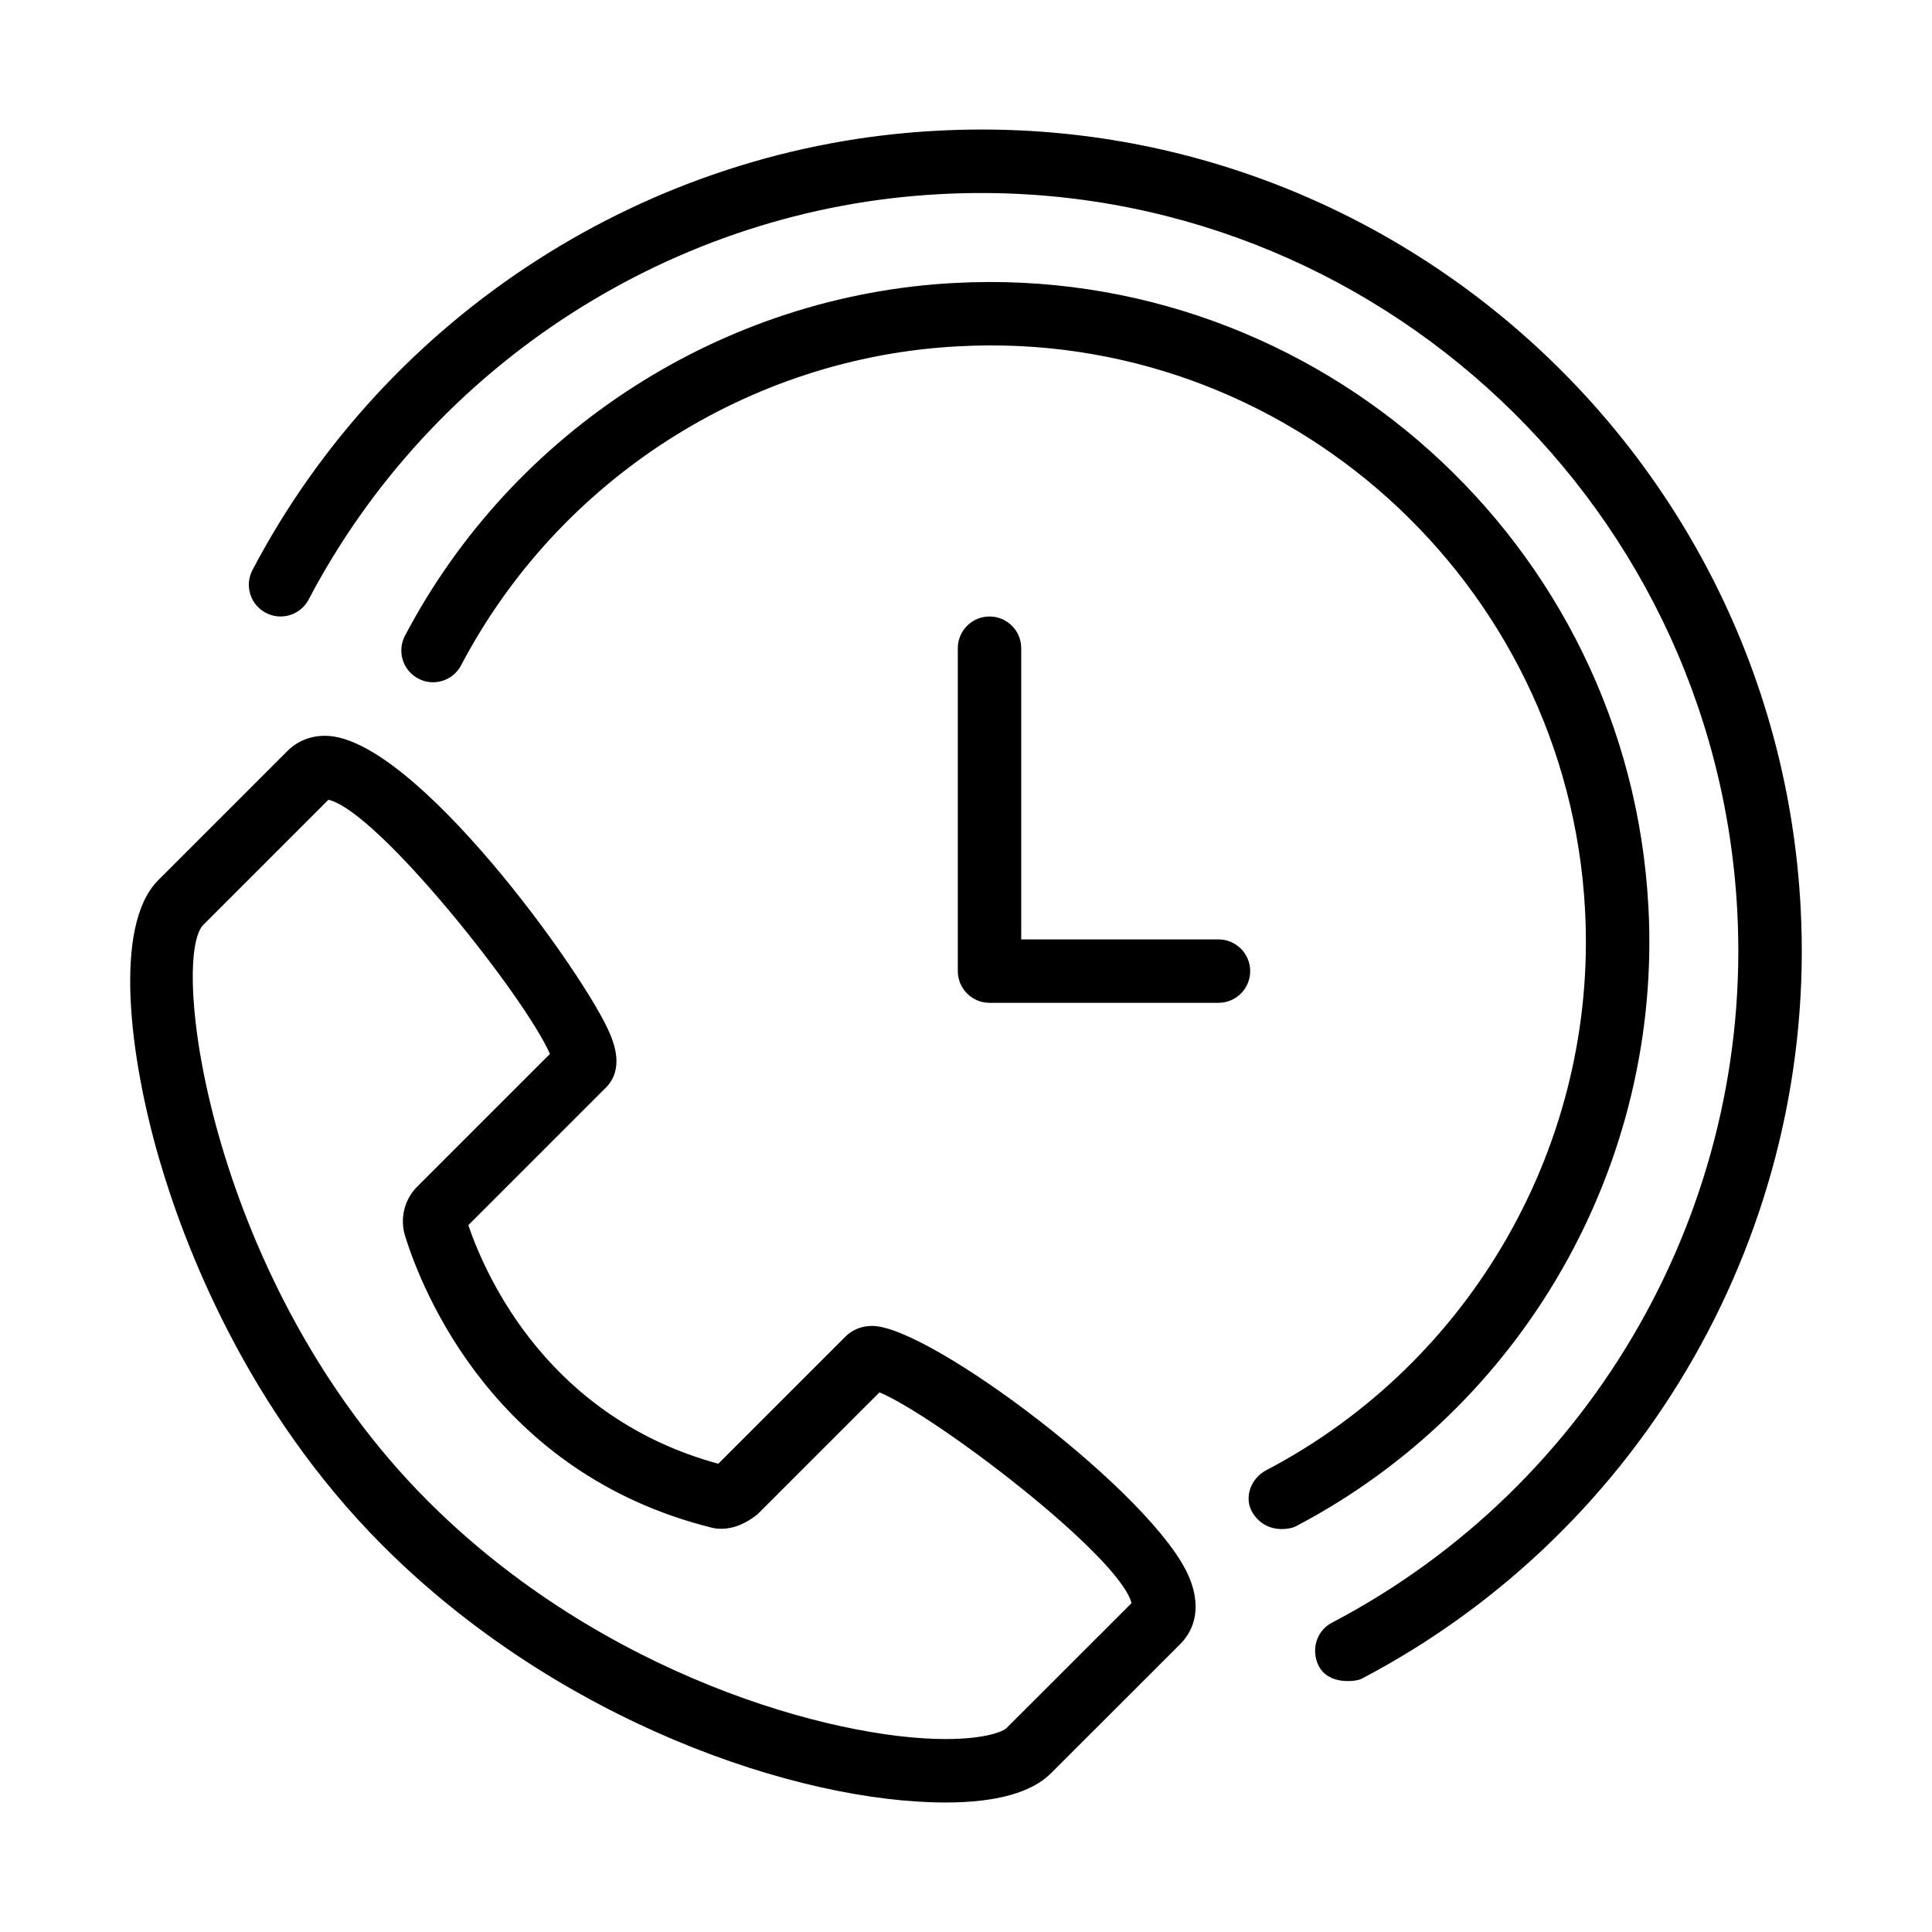 <?xml version="1.0" encoding="UTF-8"?>
<!-- Uploaded to: ICON Repo, www.svgrepo.com, Generator: ICON Repo Mixer Tools -->
<svg fill="#000000" width="800px" height="800px" version="1.1" viewBox="144 144 512 512" xmlns="http://www.w3.org/2000/svg">
 <g>
  <path d="m466.91 392.95h-52.277v-77.172c0-4.641-3.762-8.402-8.402-8.402-4.644 0-8.402 3.762-8.402 8.402v85.578c0 4.641 3.758 8.402 8.402 8.402h60.68c4.641 0 8.402-3.762 8.402-8.402s-3.766-8.406-8.402-8.406z"/>
  <path d="m392.25 178.65c-76.234 3.992-145.72 48.605-181.34 116.41-2.156 4.106-0.574 9.195 3.535 11.352s9.195 0.578 11.352-3.535c32.867-62.582 96.992-103.75 167.34-107.43 110.63-5.957 205.37 79.293 211.25 189.87 4.207 78.258-37.957 152.33-107.42 188.72-4.109 2.144-5.578 7.176-3.547 11.34 2.609 5.356 10.102 4.203 11.352 3.547 75.277-39.422 120.97-119.71 116.41-204.51-6.375-119.82-109.02-212.29-228.93-205.76z"/>
  <path d="m580.84 384.26c-5.125-96.238-87.648-170.45-183.87-165.27-61.234 3.211-117.04 39.031-145.65 93.492-2.16 4.106-0.578 9.195 3.531 11.352 4.109 2.176 9.191 0.59 11.352-3.535 25.871-49.23 76.309-81.617 131.66-84.516 86.973-4.828 161.56 62.387 166.19 149.38 3.309 61.566-29.855 119.85-84.504 148.47-4.117 2.144-6.039 7.43-3.551 11.34 3.672 5.773 10.102 4.203 11.348 3.547 60.461-31.668 97.164-96.133 93.5-164.25z"/>
  <path d="m375.15 495.38c-2.75 0-5.269 0.996-7.082 2.812l-33.719 33.719c-44.734-12.211-61.398-49.066-66.242-63.227l36.449-36.445c4.953-4.957 2.051-11.949 1.098-14.246-6.418-15.488-51.961-79-75.512-79-3.883 0-7.336 1.391-9.969 4.027l-34.246 34.246c-12.121 12.117-7.461 47.281 0.211 73.711 6.613 22.797 23.129 66.469 59.375 102.71 46.723 46.715 110.03 67.992 149.08 67.992 13.395 0 22.809-2.613 27.973-7.785l34.238-34.234c2.551-2.551 6.246-8.23 2.363-17.609-8.984-21.703-68.699-66.668-84.02-66.668zm35.527 106.63c-0.746 0.746-5.285 2.856-16.082 2.856-29.789 0-90.914-16.793-137.19-63.066-57.645-57.633-68.422-143.25-59.59-152.64l33.215-33.215c13 2.922 52.062 52.164 58.707 67.355l-35.125 35.121c-3.457 3.445-4.699 8.496-3.246 13.18 4.516 14.469 23.688 62.789 80.953 77.172 0.66 0.168 5.883 1.812 12.414-3.457l32.336-32.328c14.922 6.227 63.539 43.254 66.801 55.852z"/>
 </g>
</svg>